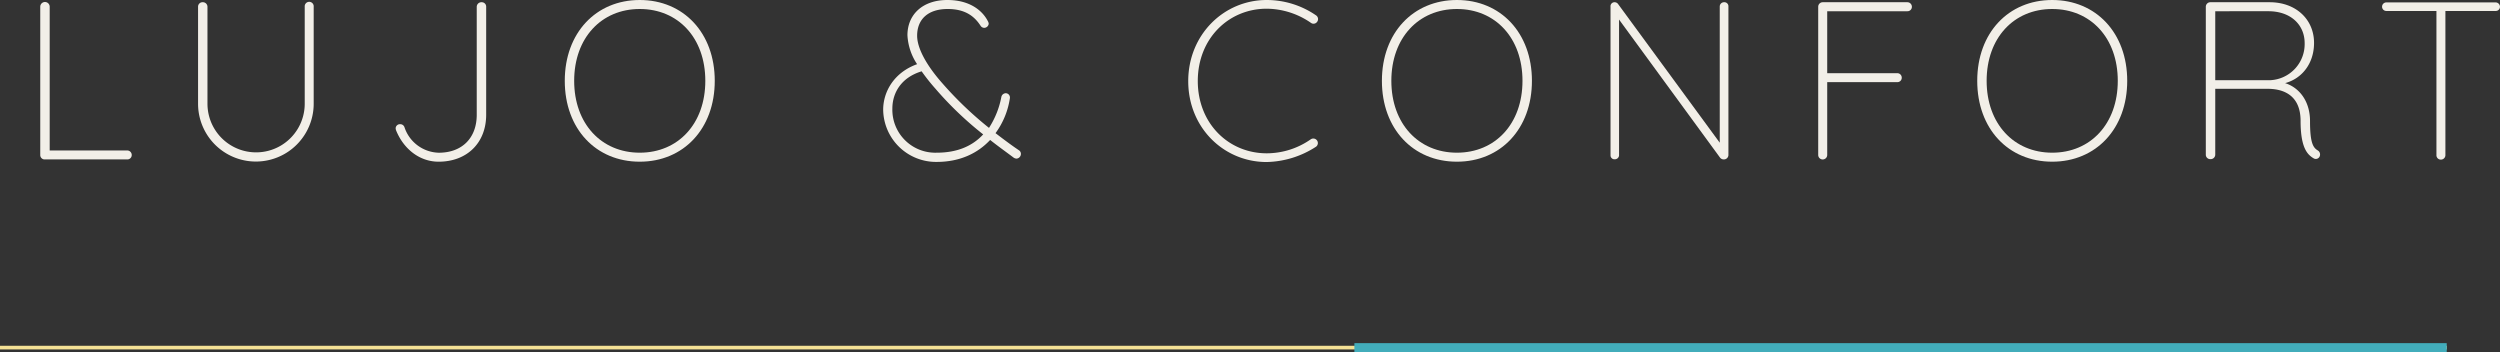 <?xml version="1.0" encoding="UTF-8"?>
<svg xmlns="http://www.w3.org/2000/svg" viewBox="0 0 683.24 96.23">
  <rect x="0" y="0" width="683.24" height="96.23" fill="#333333" stroke="none"/>
  <defs>
    <style>.cls-1{fill:#f2efe8;}.cls-2{fill:#f4e195;}.cls-3{fill:#42adbb;}</style>
  </defs>
  <g id="Capa_2" data-name="Capa 2">
    <g id="Capa_1-2" data-name="Capa 1">
      <path class="cls-1" d="M34.79,43.57H12.27A1.19,1.19,0,0,1,11,42.35V1.84a1.29,1.29,0,0,1,2.58,0V41.12H34.79A1.23,1.23,0,0,1,36,42.35,1.19,1.19,0,0,1,34.79,43.57Z"></path>
      <path class="cls-1" d="M85.73,1.84V28.35a15.8,15.8,0,1,1-31.6,0V1.84A1.21,1.21,0,0,1,55.42.61,1.25,1.25,0,0,1,56.7,1.84V28.35a13.29,13.29,0,1,0,26.58,0V1.84a1.23,1.23,0,1,1,2.45,0Z"></path>
      <path class="cls-1" d="M108.26,35.66a2,2,0,0,1-.13-.62,1.17,1.17,0,0,1,1.23-1.1,1.22,1.22,0,0,1,1.17.8,10.15,10.15,0,0,0,9.39,7c6.32,0,10.37-4,10.37-10.37V1.84A1.27,1.27,0,0,1,131.64.61a1.2,1.2,0,0,1,1.23,1.23V31.36c0,7.67-5.22,12.83-13,12.83C114.58,44.19,110.28,40.63,108.26,35.66Z"></path>
      <path class="cls-1" d="M174.84,44.19c-12,0-20.49-9-20.49-22.1S162.88,0,174.84,0s20.5,9,20.5,22.09S186.81,44.19,174.84,44.19Zm0-41.73c-10.49,0-17.92,7.91-17.92,19.63s7.43,19.64,17.92,19.64,17.92-7.91,17.92-19.64S185.34,2.46,174.84,2.46Z"></path>
      <path class="cls-1" d="M241.37,30c0-4.91,2.94-10.19,9.27-12.46A15.71,15.71,0,0,1,248,9.63C248,4,252.11,0,258.92,0c5.95,0,9.51,2.76,11.05,5.77a1.72,1.72,0,0,1,.24.73A1.26,1.26,0,0,1,269,7.61a1.2,1.2,0,0,1-1-.55c-1.59-2.46-4.05-4.6-9-4.6-5.46,0-8.35,2.88-8.35,7.3,0,3.74,3,8.65,7.06,13.19a98.18,98.18,0,0,0,12.58,12,23.69,23.69,0,0,0,3.38-8.47,1.26,1.26,0,0,1,1.29-1A1.17,1.17,0,0,1,276,26.82a21.44,21.44,0,0,1-3.93,9.57c2.4,1.84,4.55,3.44,6.39,4.67a1.16,1.16,0,0,1,.55,1,1.29,1.29,0,0,1-1.23,1.29,1.63,1.63,0,0,1-.73-.25c-2.21-1.66-4.36-3.19-6.45-4.85-3.31,3.56-8.16,6-14.6,6A14.45,14.45,0,0,1,241.37,30ZM256,41.73c5.89,0,9.94-2,12.7-5a93.31,93.31,0,0,1-13.13-12.58,52.28,52.28,0,0,1-3.69-4.66c-5.64,1.71-8,5.95-8,10.18A11.74,11.74,0,0,0,256,41.73Z"></path>
      <path class="cls-1" d="M359.94,6a1.19,1.19,0,0,1-1.66.25,21.5,21.5,0,0,0-12.09-3.87c-10.43,0-18.84,8.16-18.84,19.76s8.41,19.76,18.84,19.76a21.1,21.1,0,0,0,12-3.8,1.23,1.23,0,1,1,1.47,2,25.67,25.67,0,0,1-13.5,4.18c-11.72,0-21.42-9.39-21.42-22.1S334.47,0,346.19,0a23.79,23.79,0,0,1,13.44,4.17A1.23,1.23,0,0,1,359.94,6Z"></path>
      <path class="cls-1" d="M398.17,44.19c-12,0-20.5-9-20.5-22.1S386.2,0,398.17,0s20.5,9,20.5,22.09S410.14,44.19,398.17,44.19Zm0-41.73c-10.49,0-17.92,7.91-17.92,19.63s7.43,19.64,17.92,19.64,17.92-7.91,17.92-19.64S408.66,2.46,398.17,2.46Z"></path>
      <path class="cls-1" d="M472.37,1.78V42.22a1.24,1.24,0,0,1-1.29,1.35,1.26,1.26,0,0,1-1-.49L442.48,5.34V42.53a1.15,1.15,0,0,1-1.17,1,1.07,1.07,0,0,1-1.16-1V1.84a1.09,1.09,0,0,1,1.1-1.23,1.19,1.19,0,0,1,.92.43L470,39V1.78A1.17,1.17,0,0,1,471.2.61,1.1,1.1,0,0,1,472.37,1.78Z"></path>
      <path class="cls-1" d="M496.91,42.35V1.84A1.24,1.24,0,0,1,498.14.61h23.14a1.24,1.24,0,0,1,1.23,1.23,1.2,1.2,0,0,1-1.23,1.23H499.37V20h19.15a1.22,1.22,0,0,1,1.22,1.22,1.19,1.19,0,0,1-1.22,1.23H499.37V42.35a1.23,1.23,0,0,1-2.46,0Z"></path>
      <path class="cls-1" d="M560.86,44.19c-12,0-20.49-9-20.49-22.1S548.9,0,560.86,0s20.5,9,20.5,22.09S572.83,44.19,560.86,44.19Zm0-41.73c-10.49,0-17.92,7.91-17.92,19.63s7.43,19.64,17.92,19.64,17.92-7.91,17.92-19.64S571.36,2.46,560.86,2.46Z"></path>
      <path class="cls-1" d="M602.84,42.35V1.84A1.24,1.24,0,0,1,604.07.61h16.2c7.24,0,12.15,4.73,12.15,11.11,0,5.65-3.31,9.76-7.91,11,3.74,1.16,6.81,4.79,6.81,10.37,0,6,.86,7.24,2.08,8a1.29,1.29,0,0,1,.62,1.47,1.15,1.15,0,0,1-1.66.74c-1.72-1-3.62-2.82-3.62-10.25,0-7.61-5.46-8.78-9-8.78H605.42v18a1.24,1.24,0,0,1-1.29,1.22A1.21,1.21,0,0,1,602.84,42.35Zm2.58-39.28V21.91h15.16a9.87,9.87,0,0,0,9.27-10.13c0-5-3.81-8.71-9.89-8.71Z"></path>
      <path class="cls-1" d="M665.87,42.35V3H652.18a1.17,1.17,0,1,1,0-2.34H682a1.19,1.19,0,0,1,1.23,1.17A1.15,1.15,0,0,1,682,3H668.32v39.4a1.22,1.22,0,0,1-1.22,1.22A1.19,1.19,0,0,1,665.87,42.35Z"></path>
      <rect class="cls-2" y="94.5" width="668.68" height="1"></rect>
      <rect class="cls-3" x="370.15" y="93.78" width="298.53" height="2.45"></rect>
    </g>
  </g>
</svg>
